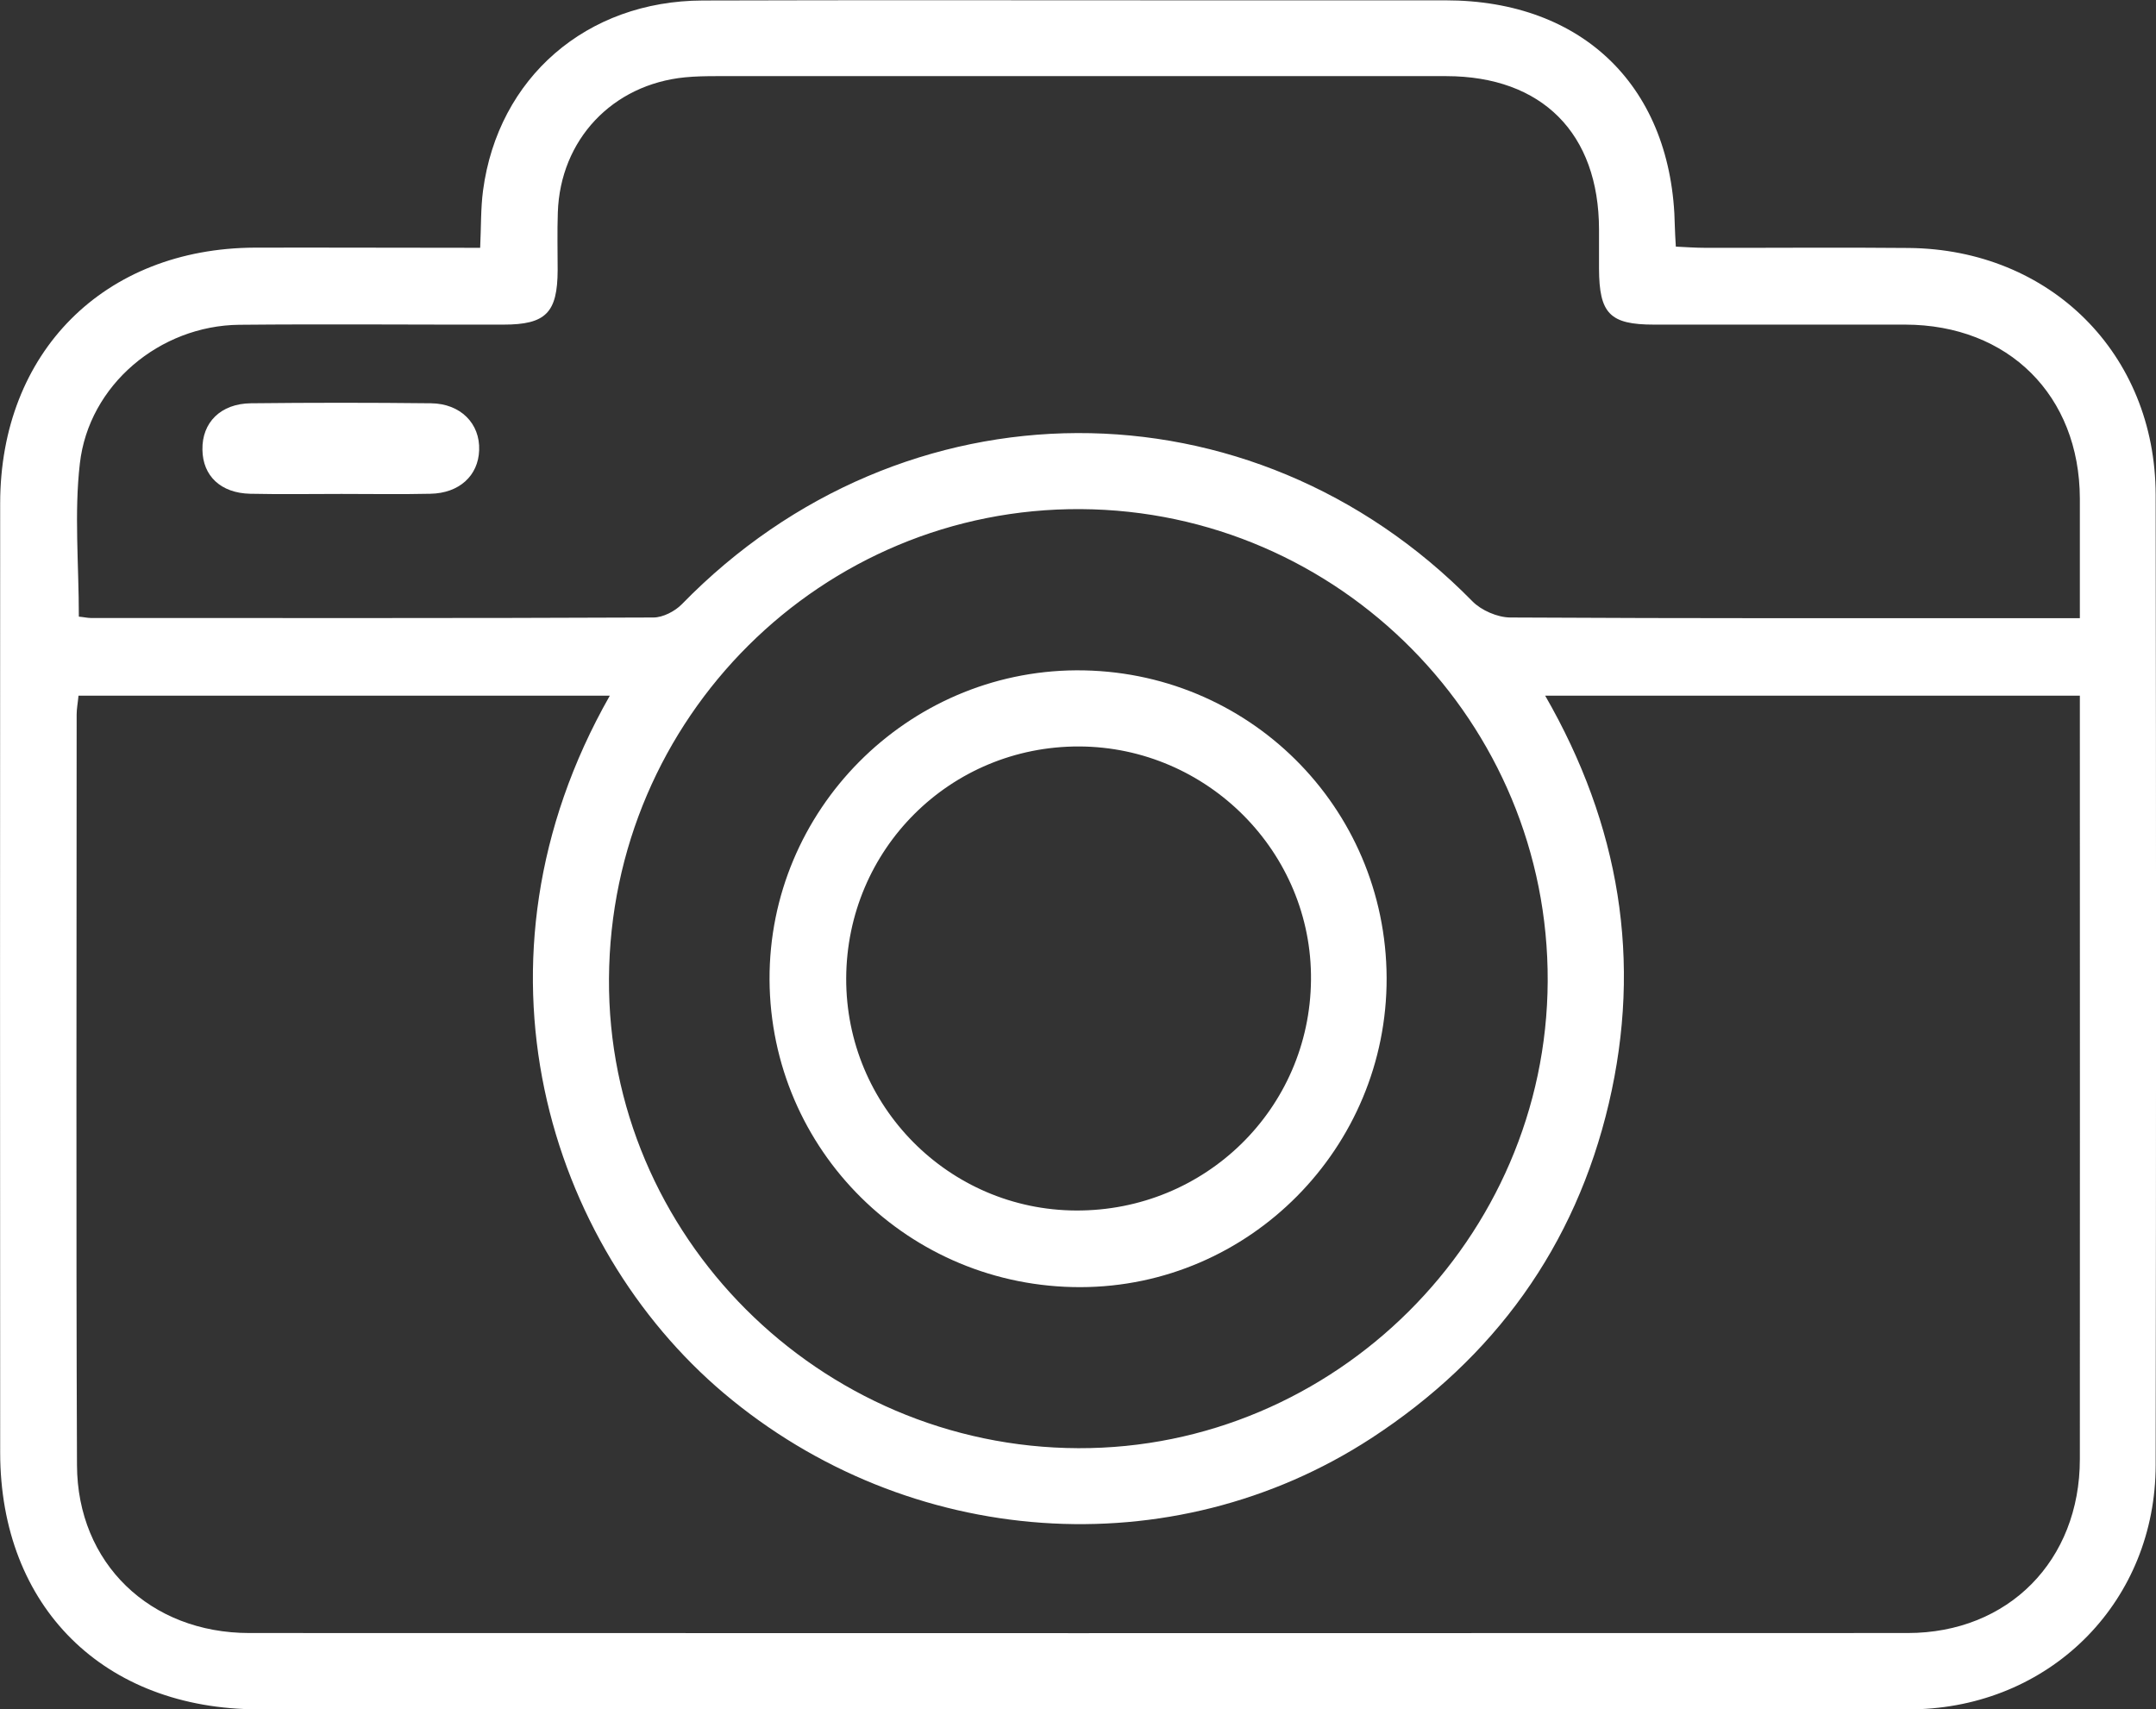 <?xml version="1.0" encoding="utf-8"?>
<!-- Generator: Adobe Illustrator 28.1.0, SVG Export Plug-In . SVG Version: 6.00 Build 0)  -->
<svg version="1.1" id="Capa_1" xmlns="http://www.w3.org/2000/svg" xmlns:xlink="http://www.w3.org/1999/xlink" x="0px" y="0px"
	 viewBox="0 0 127.7 101.26" style="enable-background:new 0 0 127.7 101.26;" xml:space="preserve">
<rect x="0" y="0" width="127.7" height="101.26" fill="#333333" stroke="none"/>
<style type="text/css">
	.st0{opacity:0.42;fill:url(#SVGID_00000017488227144425716020000000798937302058431654_);}
	.st1{opacity:0.42;fill:url(#SVGID_00000019651285851293173870000009657916822989411000_);}
	.st2{fill:#FFFFFF;}
	.st3{opacity:0.72;fill:#6DBA4D;}
	.st4{fill:#0033A1;}
	.st5{fill:#6775BA;}
	.st6{fill:#6DBA4D;}
	.st7{fill:#043CA0;}
	.st8{opacity:0.42;fill:url(#SVGID_00000057112176306372998480000006855893446029604272_);}
</style>
<g>
	<path class="st2" d="M28.44,14.68c0.06-1.25,0.03-2.33,0.17-3.39c0.89-6.69,6.13-11.24,13.01-11.26
		c9.55-0.03,19.11-0.01,28.66-0.01c5.11,0,10.23,0,15.34,0c8.19,0,13.45,5.19,13.58,13.39c0.01,0.35,0.03,0.7,0.06,1.2
		c0.62,0.03,1.17,0.07,1.72,0.07c4.03,0.01,8.06-0.03,12.08,0.01c8.38,0.08,14.6,6.27,14.62,14.62c0.03,19.16,0.03,38.32,0,57.48
		c-0.01,7.97-6.02,14.14-13.98,14.46c-0.46,0.02-0.93,0.01-1.39,0.01c-32.33,0-64.66,0-96.99,0c-9.17,0-15.3-6.07-15.31-15.2
		C0,67.31,0,48.56,0.01,29.81c0.01-8.95,6.16-15.1,15.08-15.14C19.48,14.66,23.87,14.68,28.44,14.68z M36.12,41.21
		c-10.57,0-20.98,0-31.47,0c-0.04,0.43-0.11,0.77-0.11,1.12c0,14.82-0.04,29.64,0.02,44.46c0.02,5.82,4.33,9.95,10.21,9.95
		c32.74,0.01,65.48,0.01,98.22,0c5.97,0,10.2-4.3,10.2-10.3c0.01-14.51,0-29.02,0-43.53c0-0.55,0-1.1,0-1.7c-10.6,0-21.01,0-31.67,0
		c4.42,7.68,5.75,15.72,3.77,24.16c-1.99,8.47-6.78,15.08-14.07,19.83c-11.81,7.69-27.42,6.56-38.35-2.67
		C32.53,73.79,27.13,57.02,36.12,41.21z M4.67,36.53c0.32,0.03,0.52,0.08,0.72,0.08c11.1,0,22.21,0.02,33.31-0.03
		c0.57,0,1.28-0.37,1.69-0.79c13.11-13.45,33.72-13.52,46.82-0.17c0.53,0.54,1.48,0.95,2.23,0.96c10.69,0.06,21.38,0.04,32.07,0.04
		c0.5,0,1,0,1.68,0c0-2.47,0-4.78,0-7.09c-0.02-6.1-4.23-10.29-10.35-10.3c-4.96,0-9.92,0-14.87,0c-2.62,0-3.25-0.65-3.26-3.32
		c0-0.77,0-1.55,0-2.32c-0.01-5.69-3.37-9.07-9.04-9.08c-14.41,0-28.82,0-43.23,0c-0.62,0-1.24,0.01-1.86,0.07
		c-4.31,0.42-7.4,3.7-7.54,8.01c-0.04,1.14-0.01,2.27-0.01,3.41c-0.01,2.53-0.7,3.23-3.21,3.23c-5.22,0.01-10.43-0.04-15.65,0.01
		c-4.7,0.05-8.91,3.56-9.44,8.22C4.39,30.4,4.67,33.42,4.67,36.53z M63.87,85.79c15.18,0.05,27.73-12.43,27.8-27.66
		c0.07-15.32-12.33-27.87-27.64-27.97c-15.34-0.1-27.87,12.36-27.96,27.81C35.97,73.18,48.53,85.74,63.87,85.79z"/>
	<path class="st2" d="M20.23,29.26c-1.8,0-3.61,0.03-5.41-0.01c-1.74-0.04-2.81-1.05-2.83-2.61c-0.03-1.61,1.08-2.73,2.87-2.75
		c3.56-0.04,7.11-0.04,10.67,0c1.75,0.02,2.91,1.2,2.85,2.78c-0.05,1.51-1.18,2.55-2.89,2.58C23.73,29.29,21.98,29.26,20.23,29.26z"
		/>
	<path class="st2" d="M82.13,57.93c0.03,10.06-8.12,18.3-18.13,18.32c-10.16,0.02-18.37-8.11-18.42-18.22
		c-0.04-10.02,8.13-18.26,18.16-18.32C73.89,39.66,82.09,47.78,82.13,57.93z M63.92,44.22c-7.64-0.02-13.77,6.09-13.8,13.74
		c-0.02,7.56,6.07,13.72,13.62,13.75c7.65,0.03,13.84-6.04,13.91-13.65C77.73,50.5,71.52,44.25,63.92,44.22z"/>
</g>
</svg>
